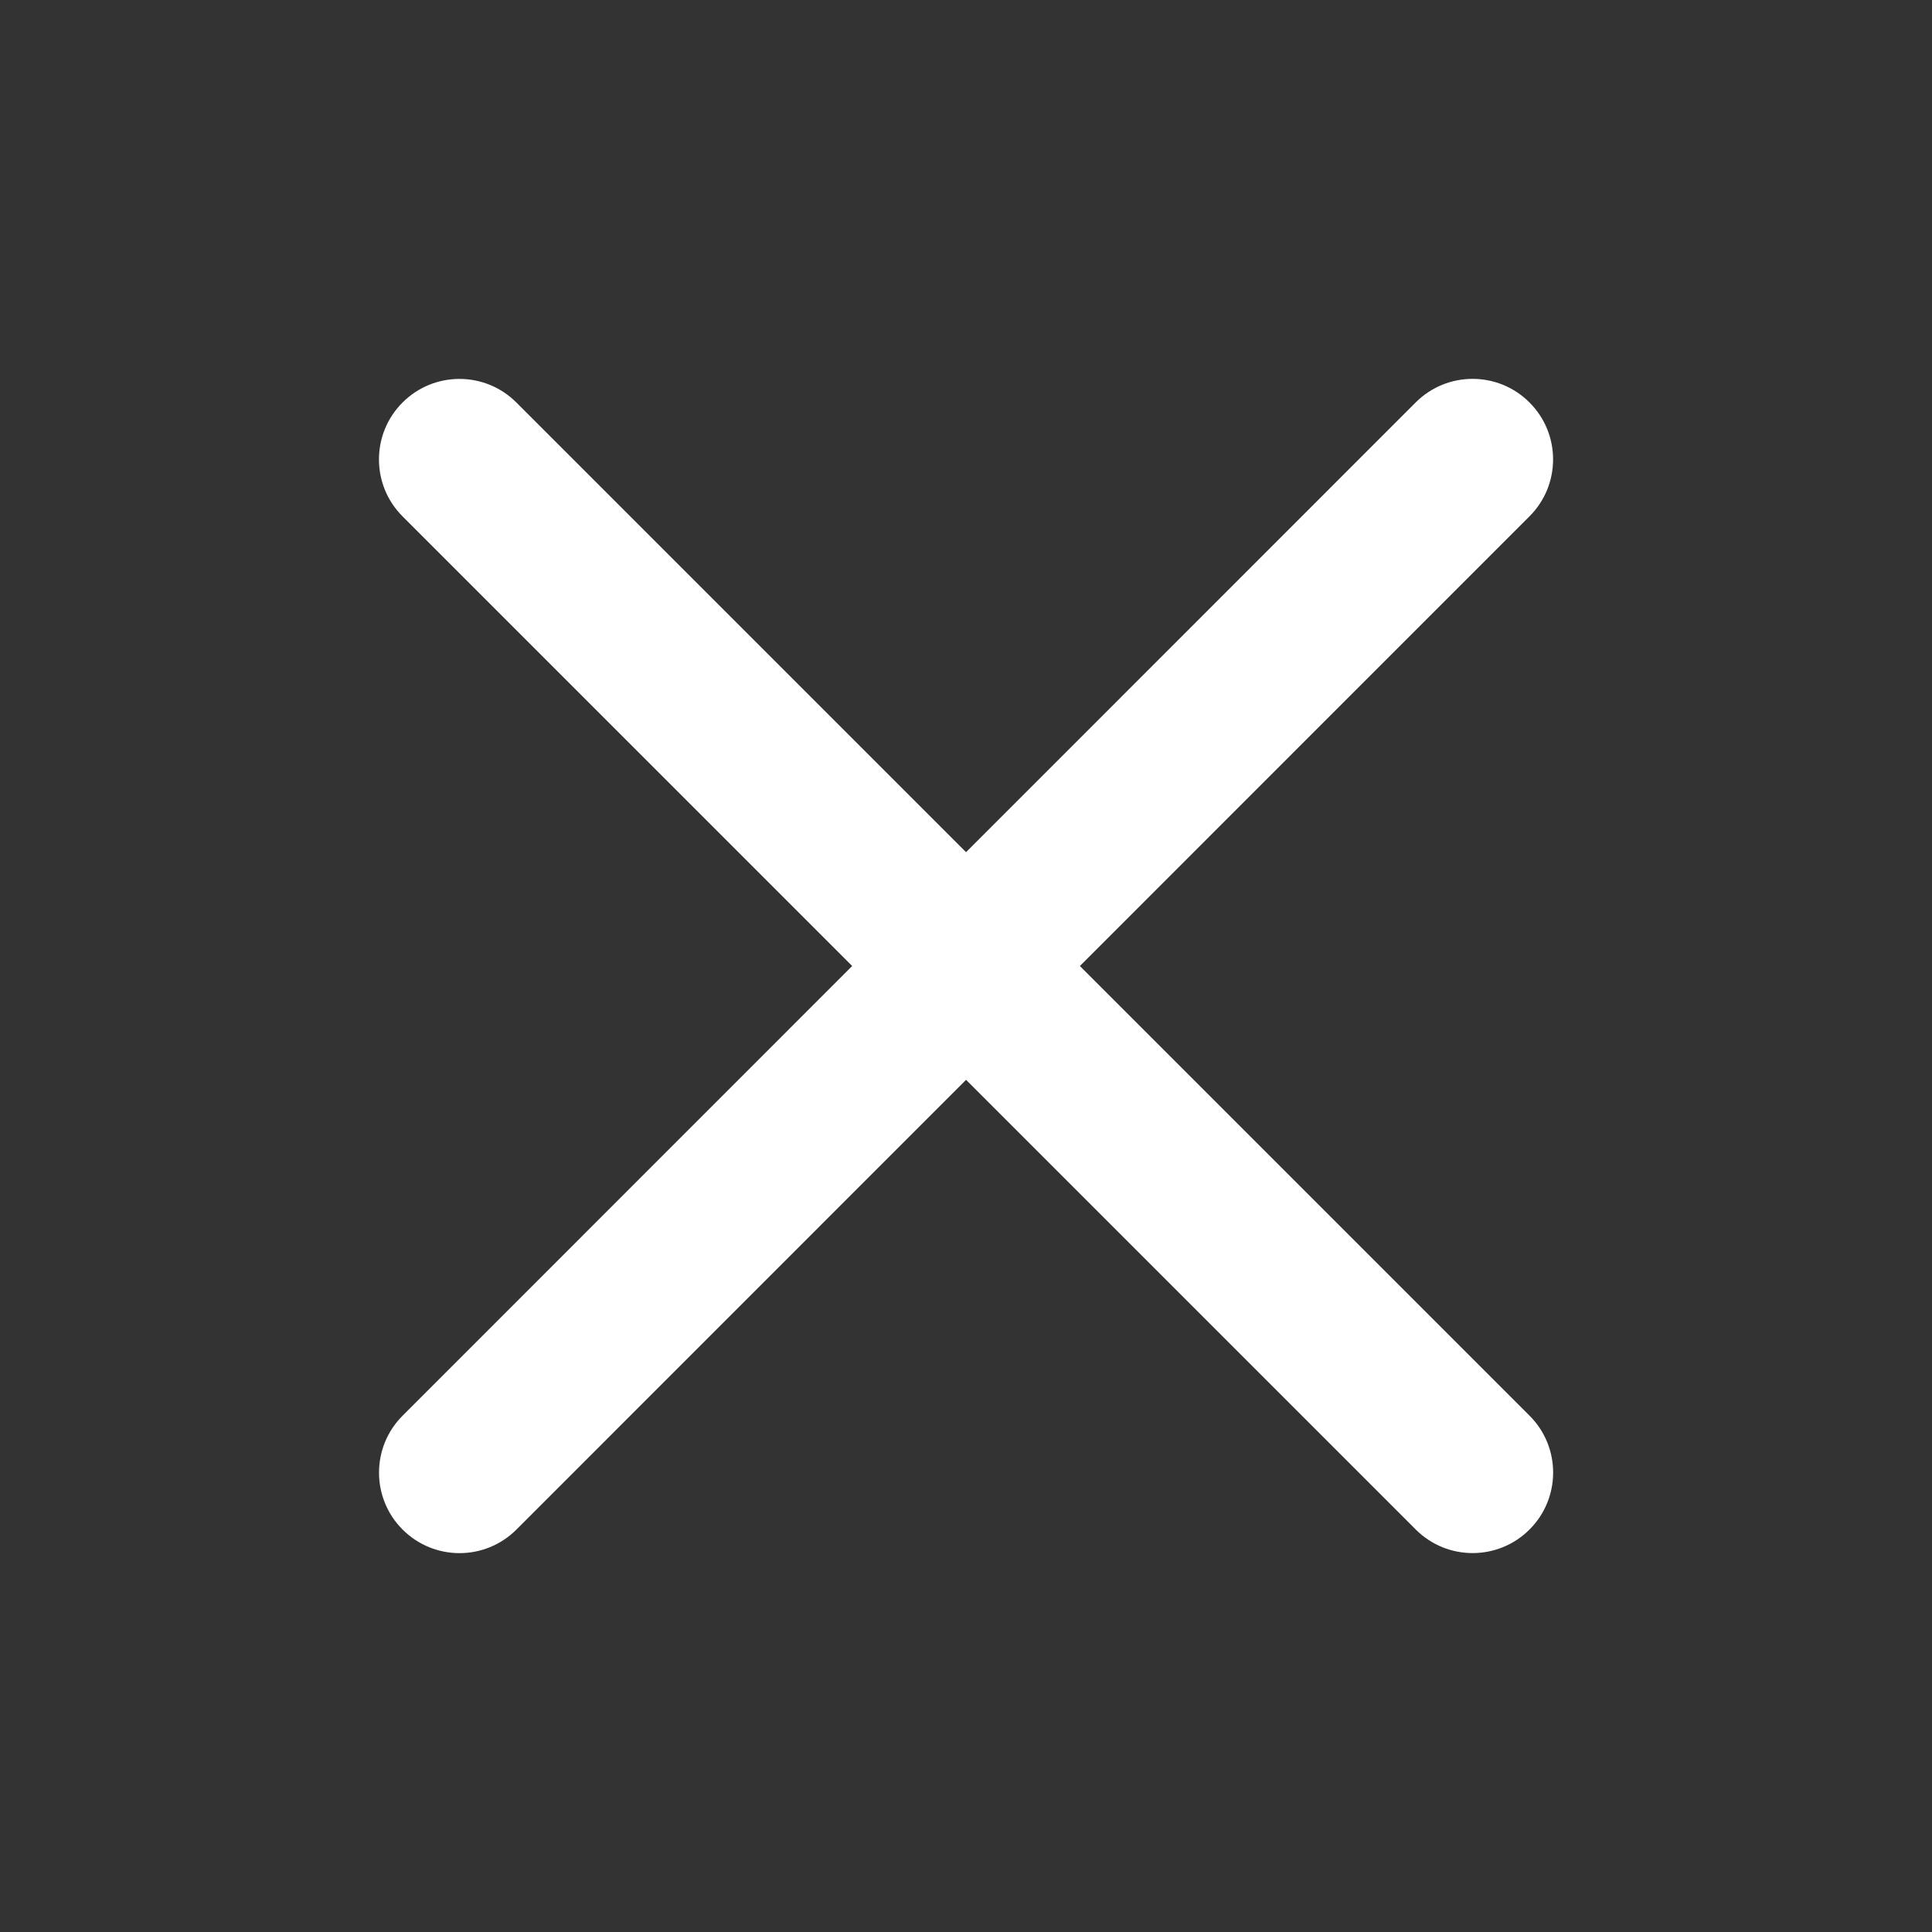 <svg width="35" height="35" viewBox="0 0 35 35" fill="none" xmlns="http://www.w3.org/2000/svg">
<rect x="0" y="0" width="35" height="35" fill="#333333" stroke="none"/>
<path fill-rule="evenodd" clip-rule="evenodd" d="M7.293 25.647C6.724 26.216 6.724 27.14 7.293 27.709C7.863 28.279 8.786 28.279 9.356 27.709L17.501 19.562L25.647 27.708C26.216 28.278 27.14 28.278 27.709 27.708C28.279 27.139 28.279 26.215 27.709 25.646L19.563 17.5L27.709 9.353C28.278 8.784 28.278 7.86 27.708 7.291C27.139 6.721 26.215 6.721 25.646 7.291L17.501 15.438L9.355 7.292C8.785 6.722 7.862 6.722 7.292 7.292C6.723 7.861 6.723 8.785 7.292 9.354L15.438 17.5L7.293 25.647Z" fill="white"/>
</svg>
